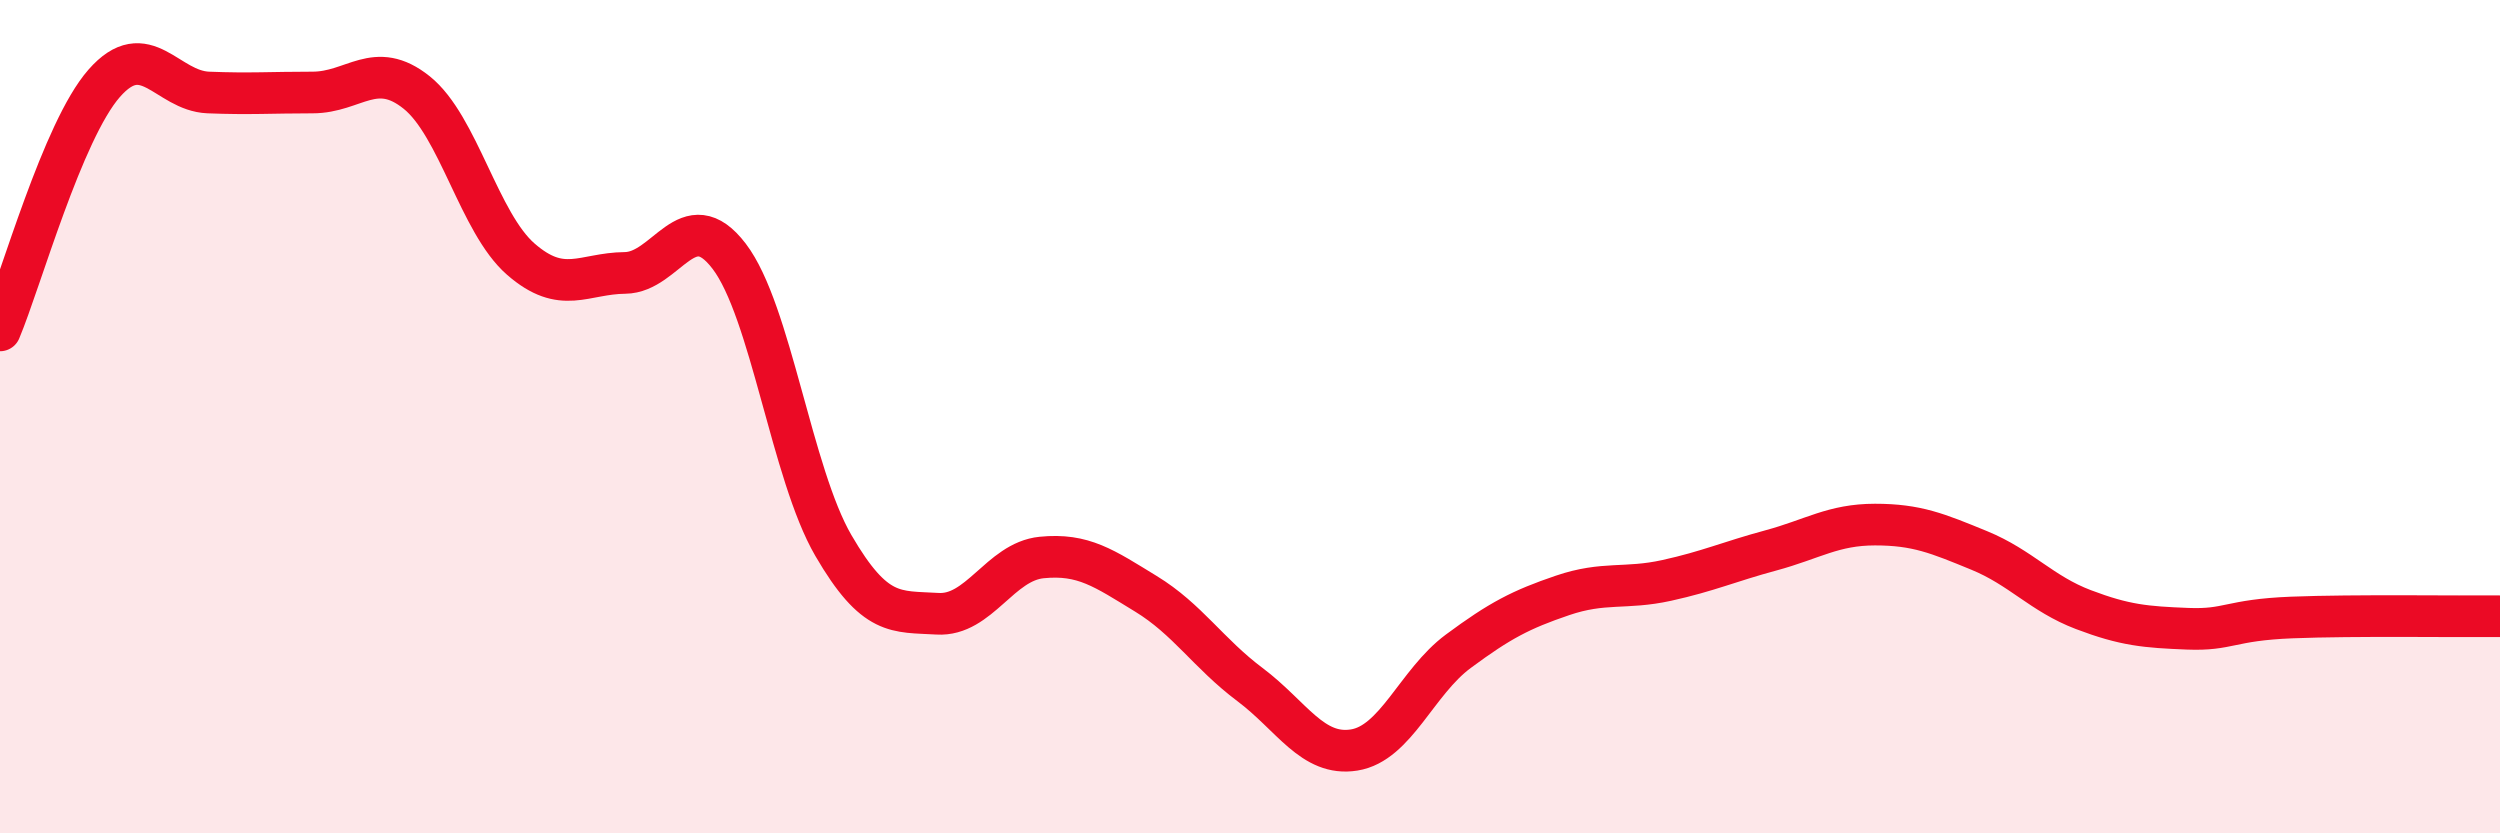 
    <svg width="60" height="20" viewBox="0 0 60 20" xmlns="http://www.w3.org/2000/svg">
      <path
        d="M 0,7.93 C 0.5,6.74 1.5,3.14 2.5,2 C 3.5,0.86 4,2.18 5,2.22 C 6,2.26 6.5,2.22 7.5,2.22 C 8.5,2.22 9,1.42 10,2.22 C 11,3.02 11.5,5.35 12.5,6.22 C 13.5,7.09 14,6.56 15,6.55 C 16,6.54 16.5,4.84 17.5,6.15 C 18.5,7.46 19,11.37 20,13.09 C 21,14.81 21.5,14.67 22.5,14.73 C 23.5,14.79 24,13.48 25,13.38 C 26,13.28 26.5,13.64 27.5,14.25 C 28.5,14.86 29,15.68 30,16.43 C 31,17.18 31.5,18.16 32.5,18 C 33.5,17.84 34,16.37 35,15.63 C 36,14.89 36.5,14.63 37.5,14.29 C 38.5,13.95 39,14.15 40,13.93 C 41,13.71 41.5,13.48 42.5,13.21 C 43.5,12.94 44,12.59 45,12.59 C 46,12.59 46.5,12.8 47.5,13.21 C 48.5,13.62 49,14.25 50,14.63 C 51,15.01 51.5,15.05 52.5,15.09 C 53.5,15.13 53.5,14.88 55,14.82 C 56.5,14.76 59,14.8 60,14.79L60 20L0 20Z"
        fill="#EB0A25"
        opacity="0.1"
        stroke-linecap="round"
        stroke-linejoin="round"
      />
      <path
        d="M 0,7.93 C 0.5,6.74 1.5,3.14 2.5,2 C 3.5,0.86 4,2.18 5,2.22 C 6,2.26 6.5,2.22 7.5,2.22 C 8.5,2.22 9,1.42 10,2.22 C 11,3.02 11.5,5.35 12.5,6.22 C 13.5,7.09 14,6.56 15,6.55 C 16,6.54 16.5,4.84 17.5,6.15 C 18.5,7.46 19,11.37 20,13.09 C 21,14.81 21.5,14.67 22.5,14.73 C 23.5,14.79 24,13.48 25,13.38 C 26,13.28 26.5,13.64 27.5,14.25 C 28.5,14.86 29,15.68 30,16.43 C 31,17.18 31.5,18.16 32.5,18 C 33.5,17.84 34,16.37 35,15.63 C 36,14.89 36.5,14.63 37.5,14.29 C 38.5,13.95 39,14.15 40,13.93 C 41,13.71 41.5,13.48 42.5,13.21 C 43.5,12.94 44,12.59 45,12.59 C 46,12.59 46.5,12.8 47.5,13.21 C 48.5,13.62 49,14.25 50,14.63 C 51,15.01 51.5,15.05 52.5,15.09 C 53.5,15.13 53.5,14.88 55,14.82 C 56.5,14.76 59,14.8 60,14.79"
        stroke="#EB0A25"
        stroke-width="1"
        fill="none"
        stroke-linecap="round"
        stroke-linejoin="round"
      />
    </svg>
  